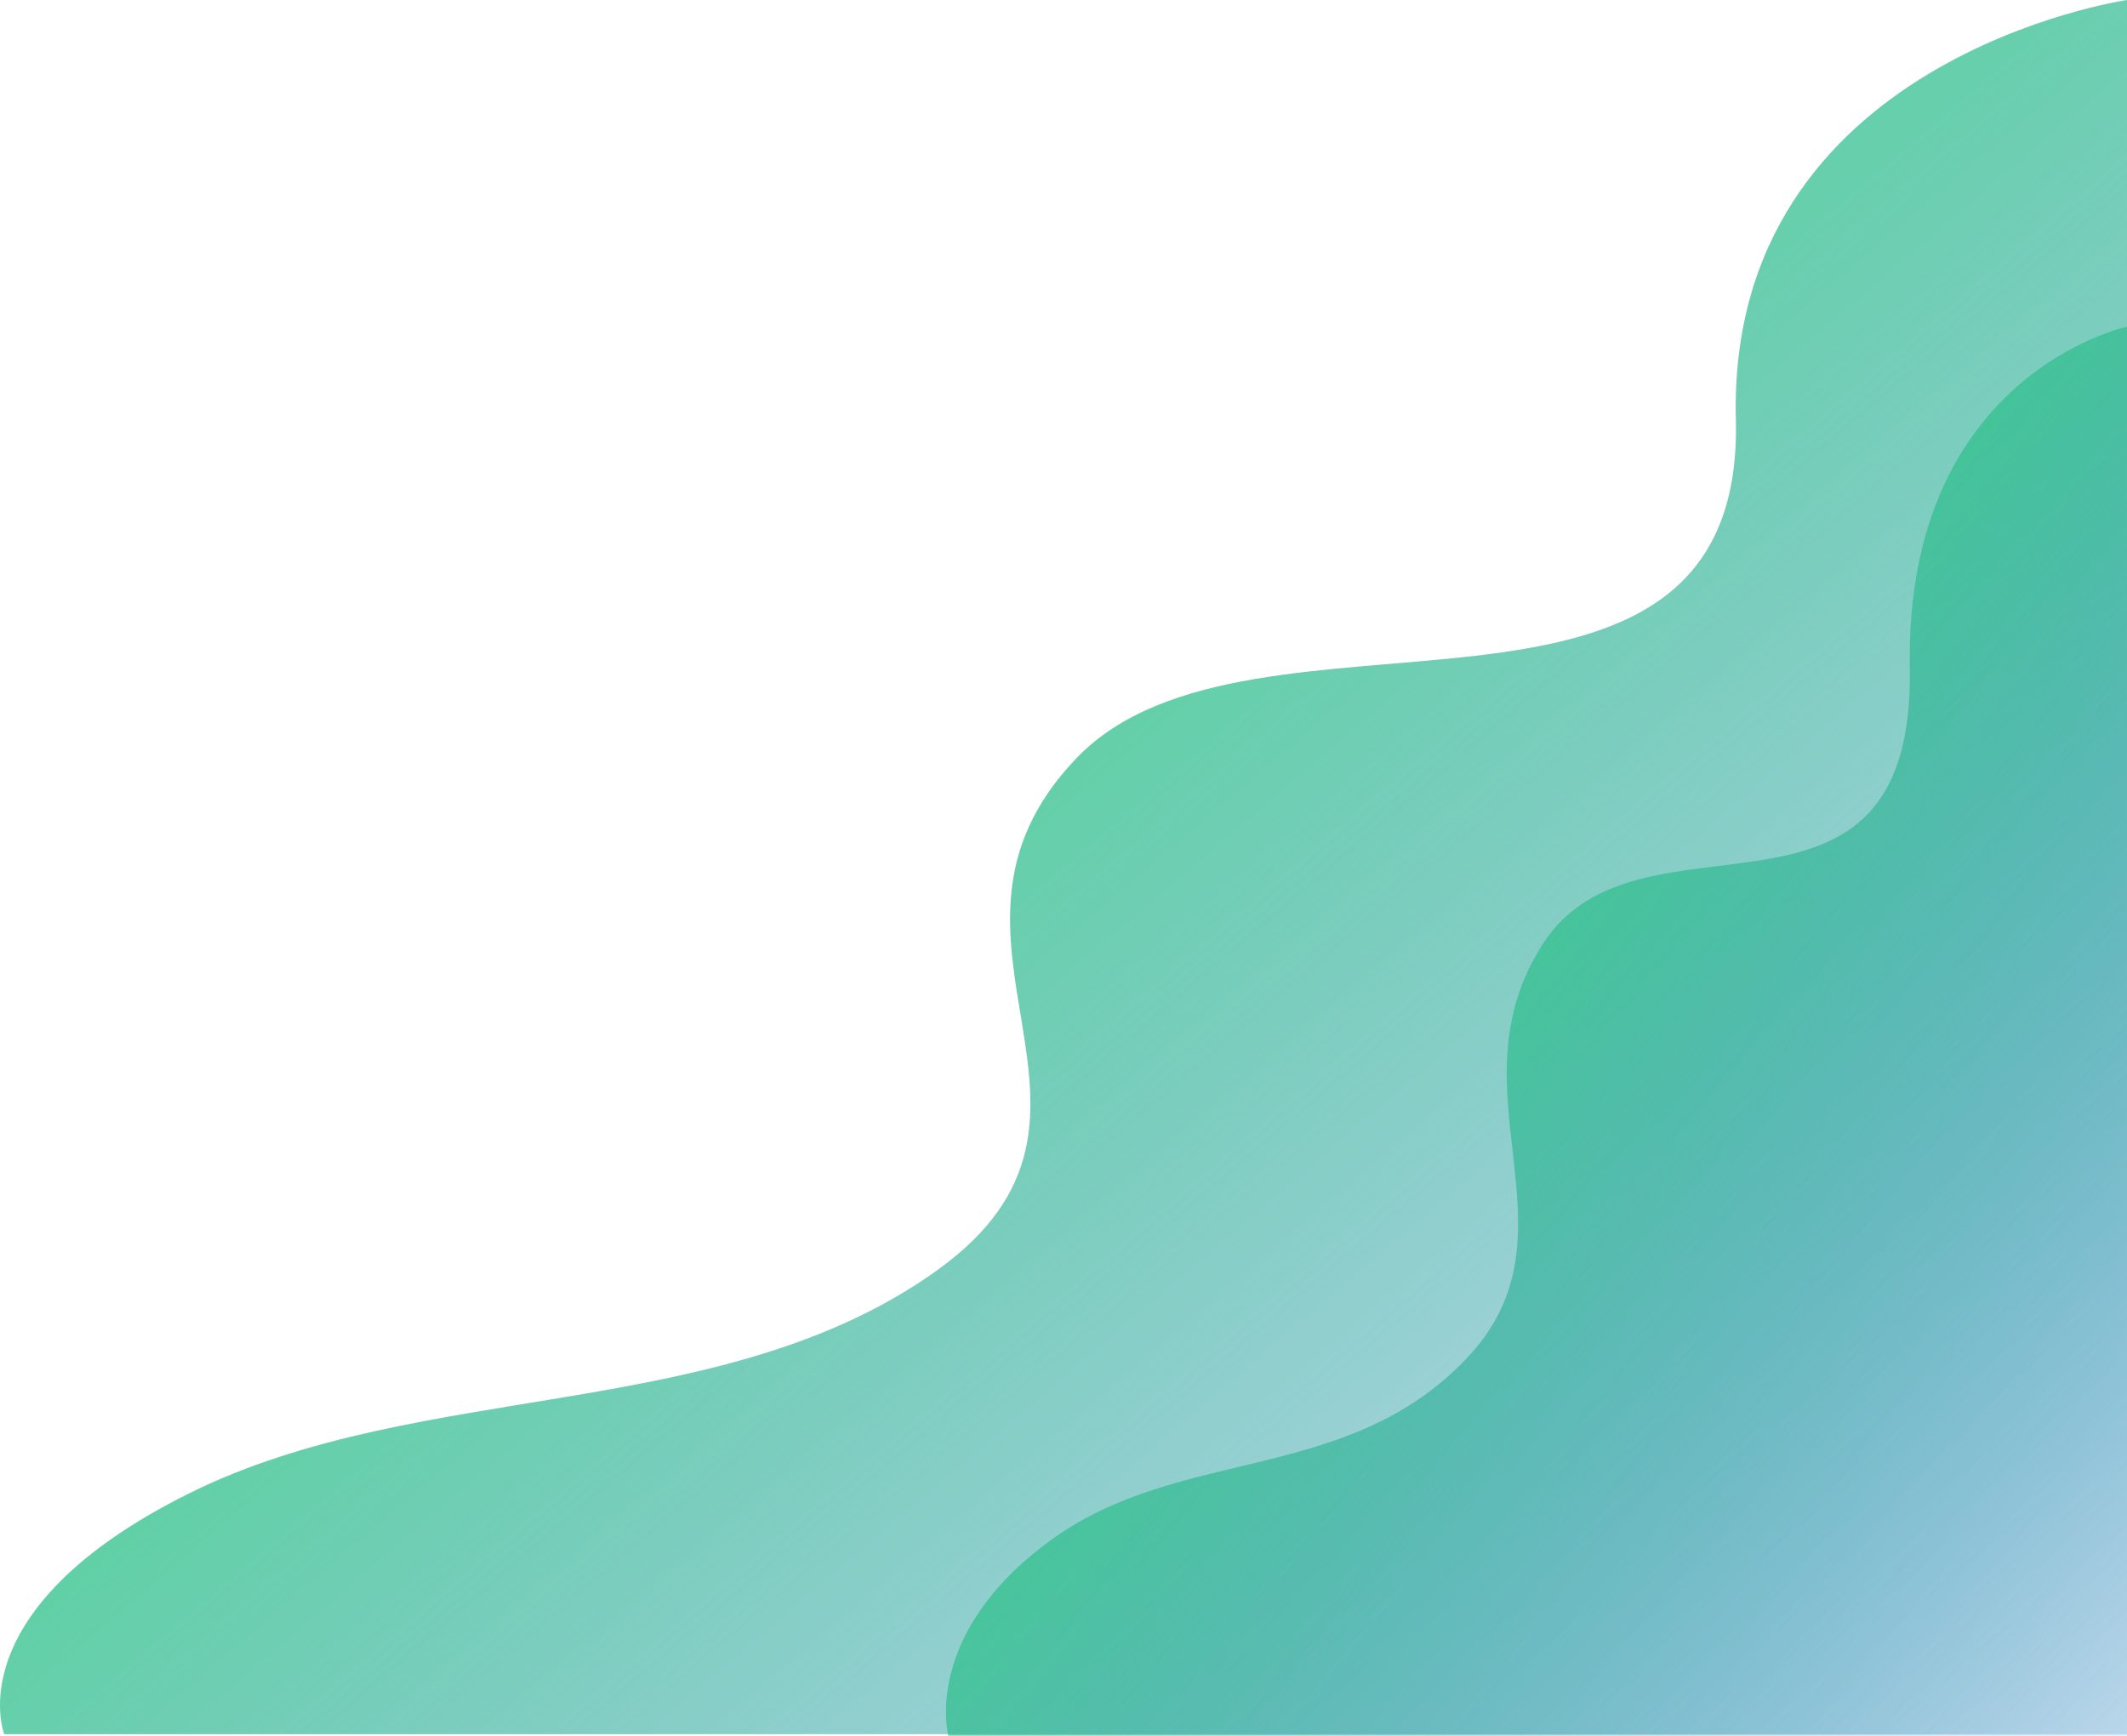 <svg xmlns="http://www.w3.org/2000/svg" xmlns:xlink="http://www.w3.org/1999/xlink" width="771.259" height="629.542" viewBox="0 0 771.259 629.542">
  <defs>
    <linearGradient id="linear-gradient" x1="0.38" y1="0.41" x2="1" y2="1" gradientUnits="objectBoundingBox">
      <stop offset="0" stop-color="#38cd87" stop-opacity="0.859"/>
      <stop offset="1" stop-color="#1475b7" stop-opacity="0.161"/>
    </linearGradient>
  </defs>
  <g id="Grupo_77" data-name="Grupo 77" transform="translate(-1148.741 -1075)">
    <path id="Caminho_55" data-name="Caminho 55" d="M-300.631,1045.368s-17.663-45.2,66.933-87.286,193.361-24.939,271.449-81.052S24.772,757.483,88.187,691.35s242.34,8.141,239.081-122.9S469.1,416.376,469.1,416.376v628.992Z" transform="translate(1450.904 658.624)" fill="url(#linear-gradient)"/>
    <path id="Caminho_9" data-name="Caminho 9" d="M-301.312,927.422S-311.12,890.7-264.147,856.5s107.368-20.262,150.728-65.853-7.207-97.131,28.005-150.863S49.152,646.4,47.342,539.934s78.753-123.558,78.753-123.558V927.422Z" transform="translate(1793.904 777.12)" fill="url(#linear-gradient)"/>
  </g>
</svg>
